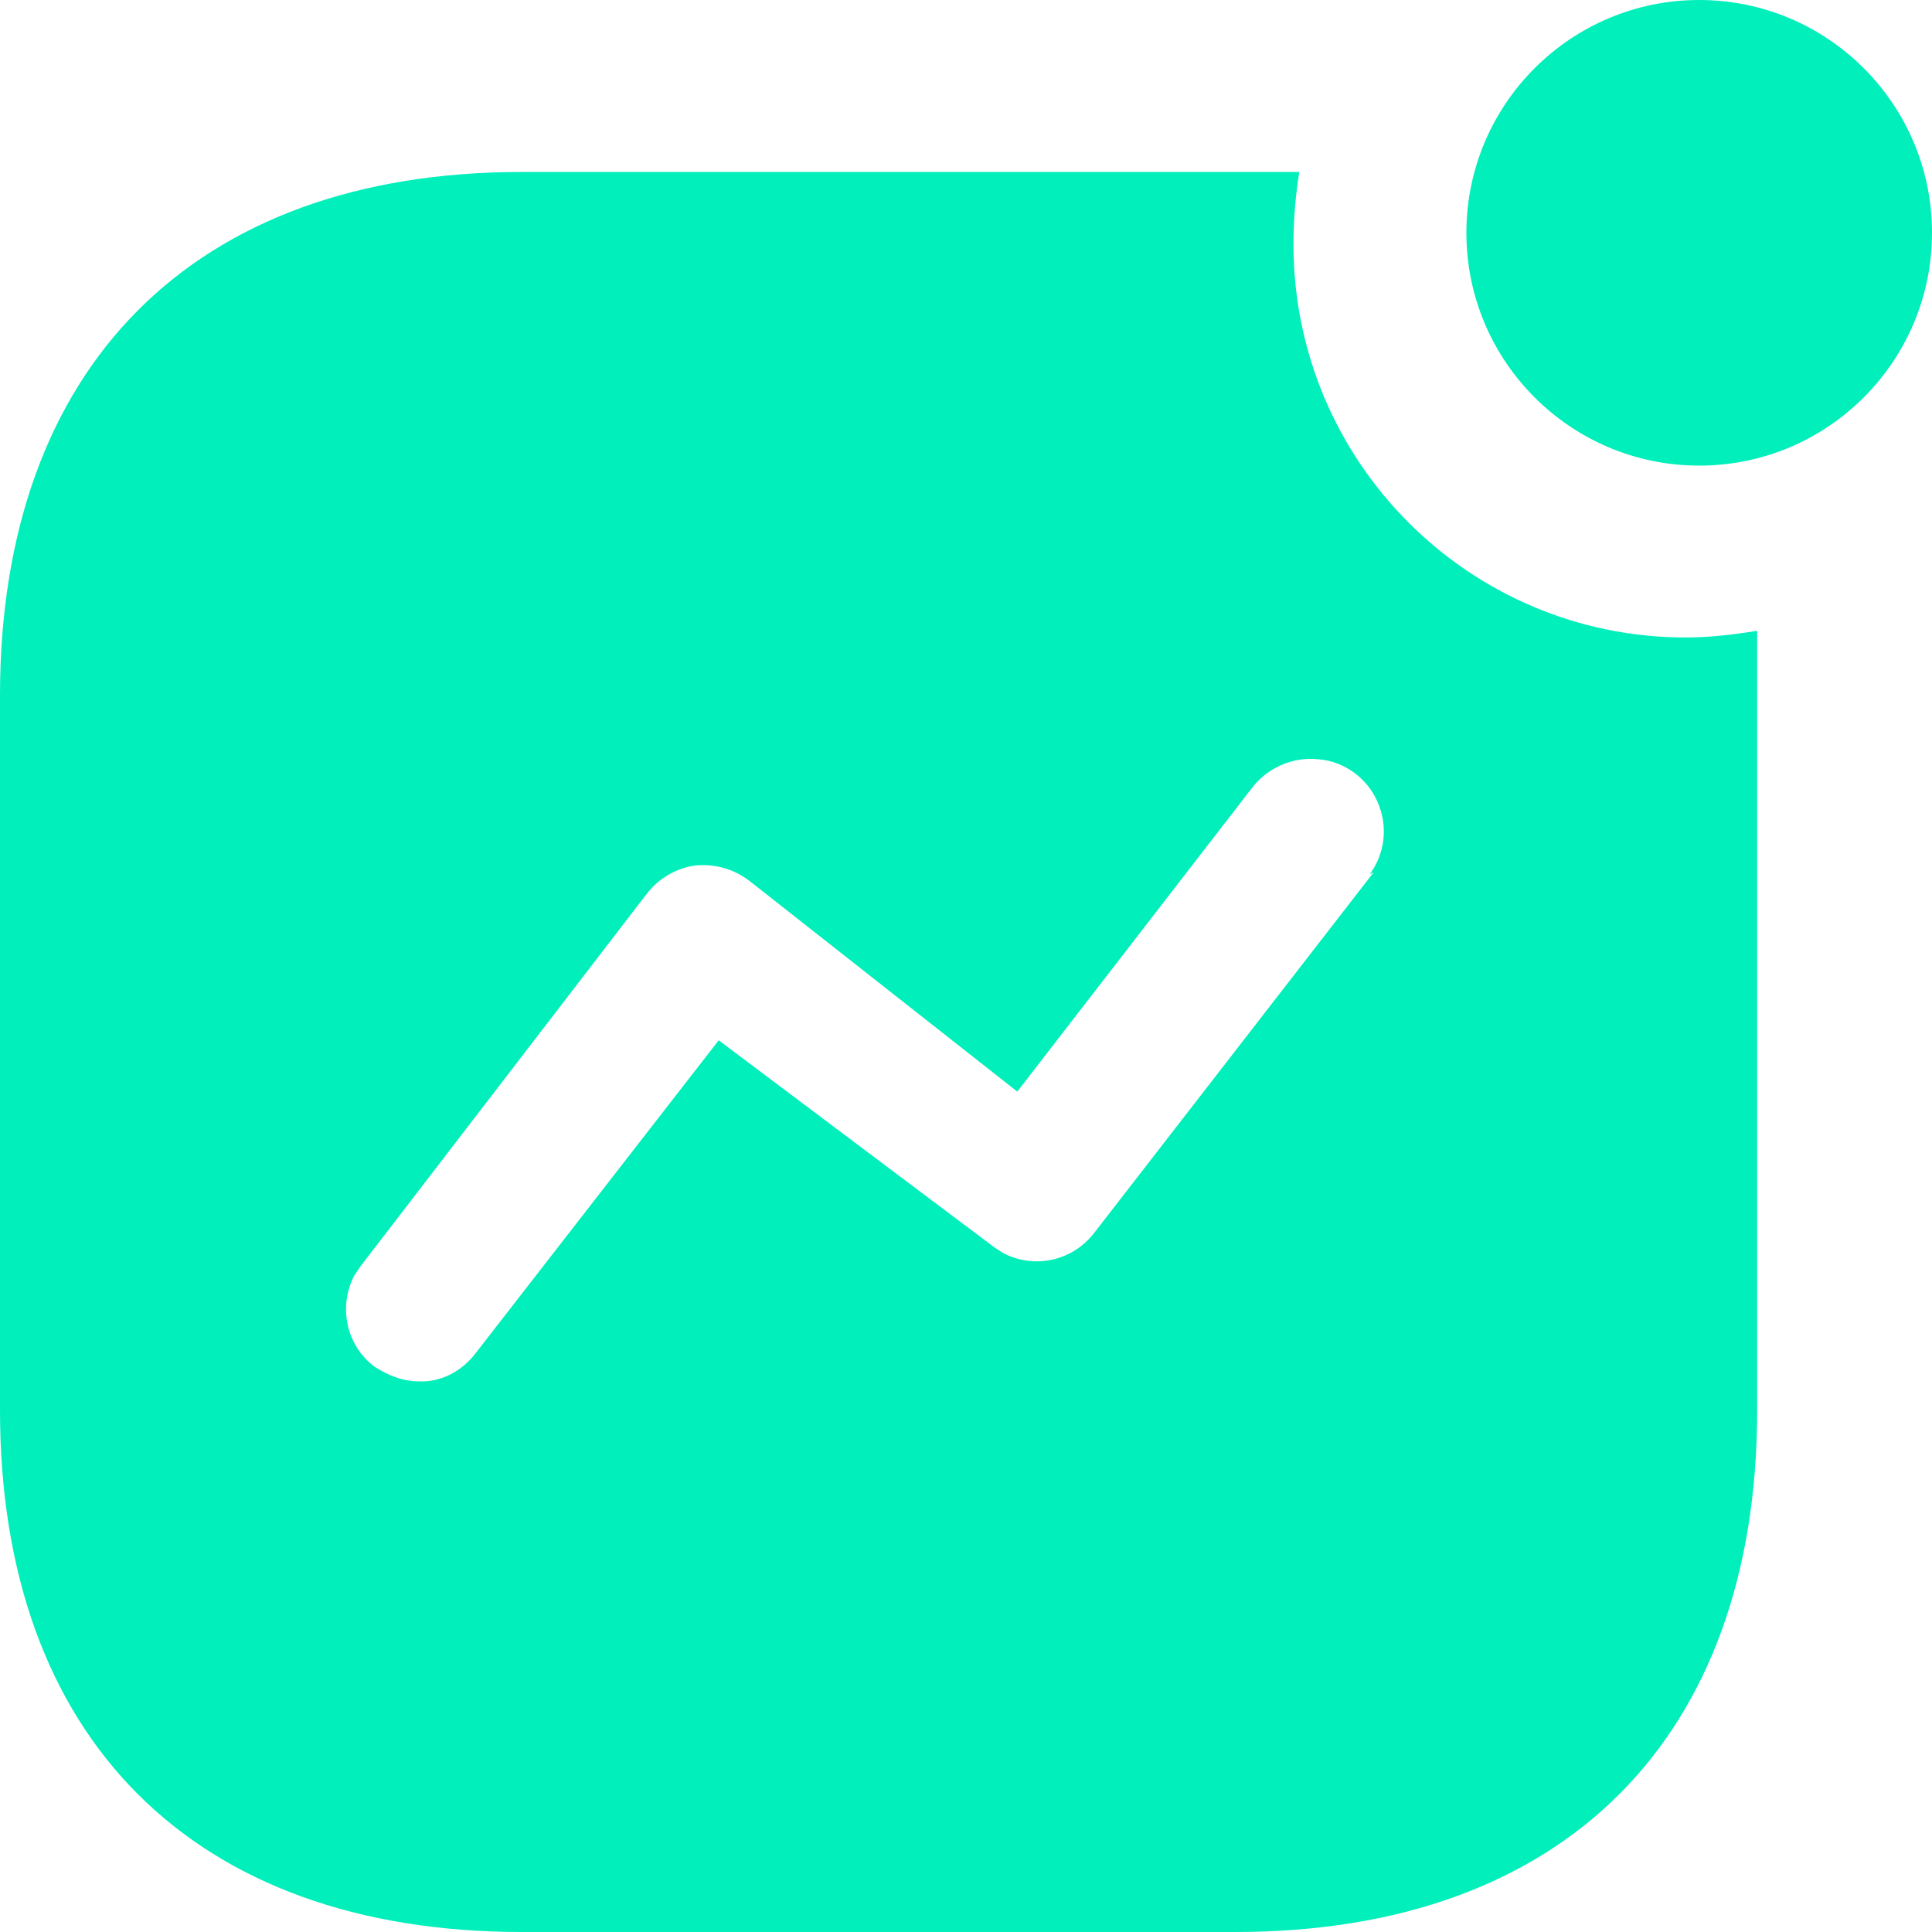 <?xml version="1.0" encoding="UTF-8"?> <svg xmlns="http://www.w3.org/2000/svg" xmlns:xlink="http://www.w3.org/1999/xlink" width="92px" height="92px" viewBox="0 0 92 92" version="1.1"><title>Shape</title><g id="preaentation-(may2024)" stroke="none" stroke-width="1" fill="none" fill-rule="evenodd"><g id="10" transform="translate(-226, -418)" fill="#00EFBB"><g id="Group-4-Copy-3" transform="translate(118, 320)"><g id="Group-3" transform="translate(105.258, 98)"><g id="Shape-2" transform="translate(2.742, 0)"><path d="M69.828,11.086 C69.828,4.968 74.796,0 80.914,0 C87.032,0 92,4.968 92,11.086 C92,17.204 87.032,22.172 80.914,22.172 C74.796,22.172 69.828,17.204 69.828,11.086 Z M52.118,58.692 L65.412,41.539 L65.228,41.631 C65.964,40.619 66.102,39.331 65.596,38.181 C65.094,37.031 63.986,36.249 62.794,36.157 C61.548,36.019 60.31,36.571 59.57,37.583 L48.442,51.981 L35.696,41.953 C34.914,41.355 33.994,41.12 33.074,41.217 C32.158,41.355 31.33,41.856 30.774,42.592 L17.162,60.306 L16.882,60.72 C16.1,62.188 16.468,64.074 17.848,65.09 C18.492,65.504 19.182,65.78 19.964,65.78 C21.026,65.826 22.034,65.27 22.678,64.4 L34.224,49.538 L47.334,59.386 L47.748,59.658 C49.22,60.44 51.06,60.076 52.118,58.692 Z M61.87,8.189 C61.686,9.339 61.594,10.489 61.594,11.639 C61.594,21.989 69.966,30.356 80.27,30.356 C81.42,30.356 82.524,30.223 83.674,30.039 L83.674,67.156 C83.674,82.754 74.474,92 58.834,92 L24.844,92 C9.2,92 0,82.754 0,67.156 L0,33.121 C0,17.481 9.2,8.189 24.844,8.189 L61.87,8.189 Z" id="Shape"></path></g></g></g></g></g></svg> 